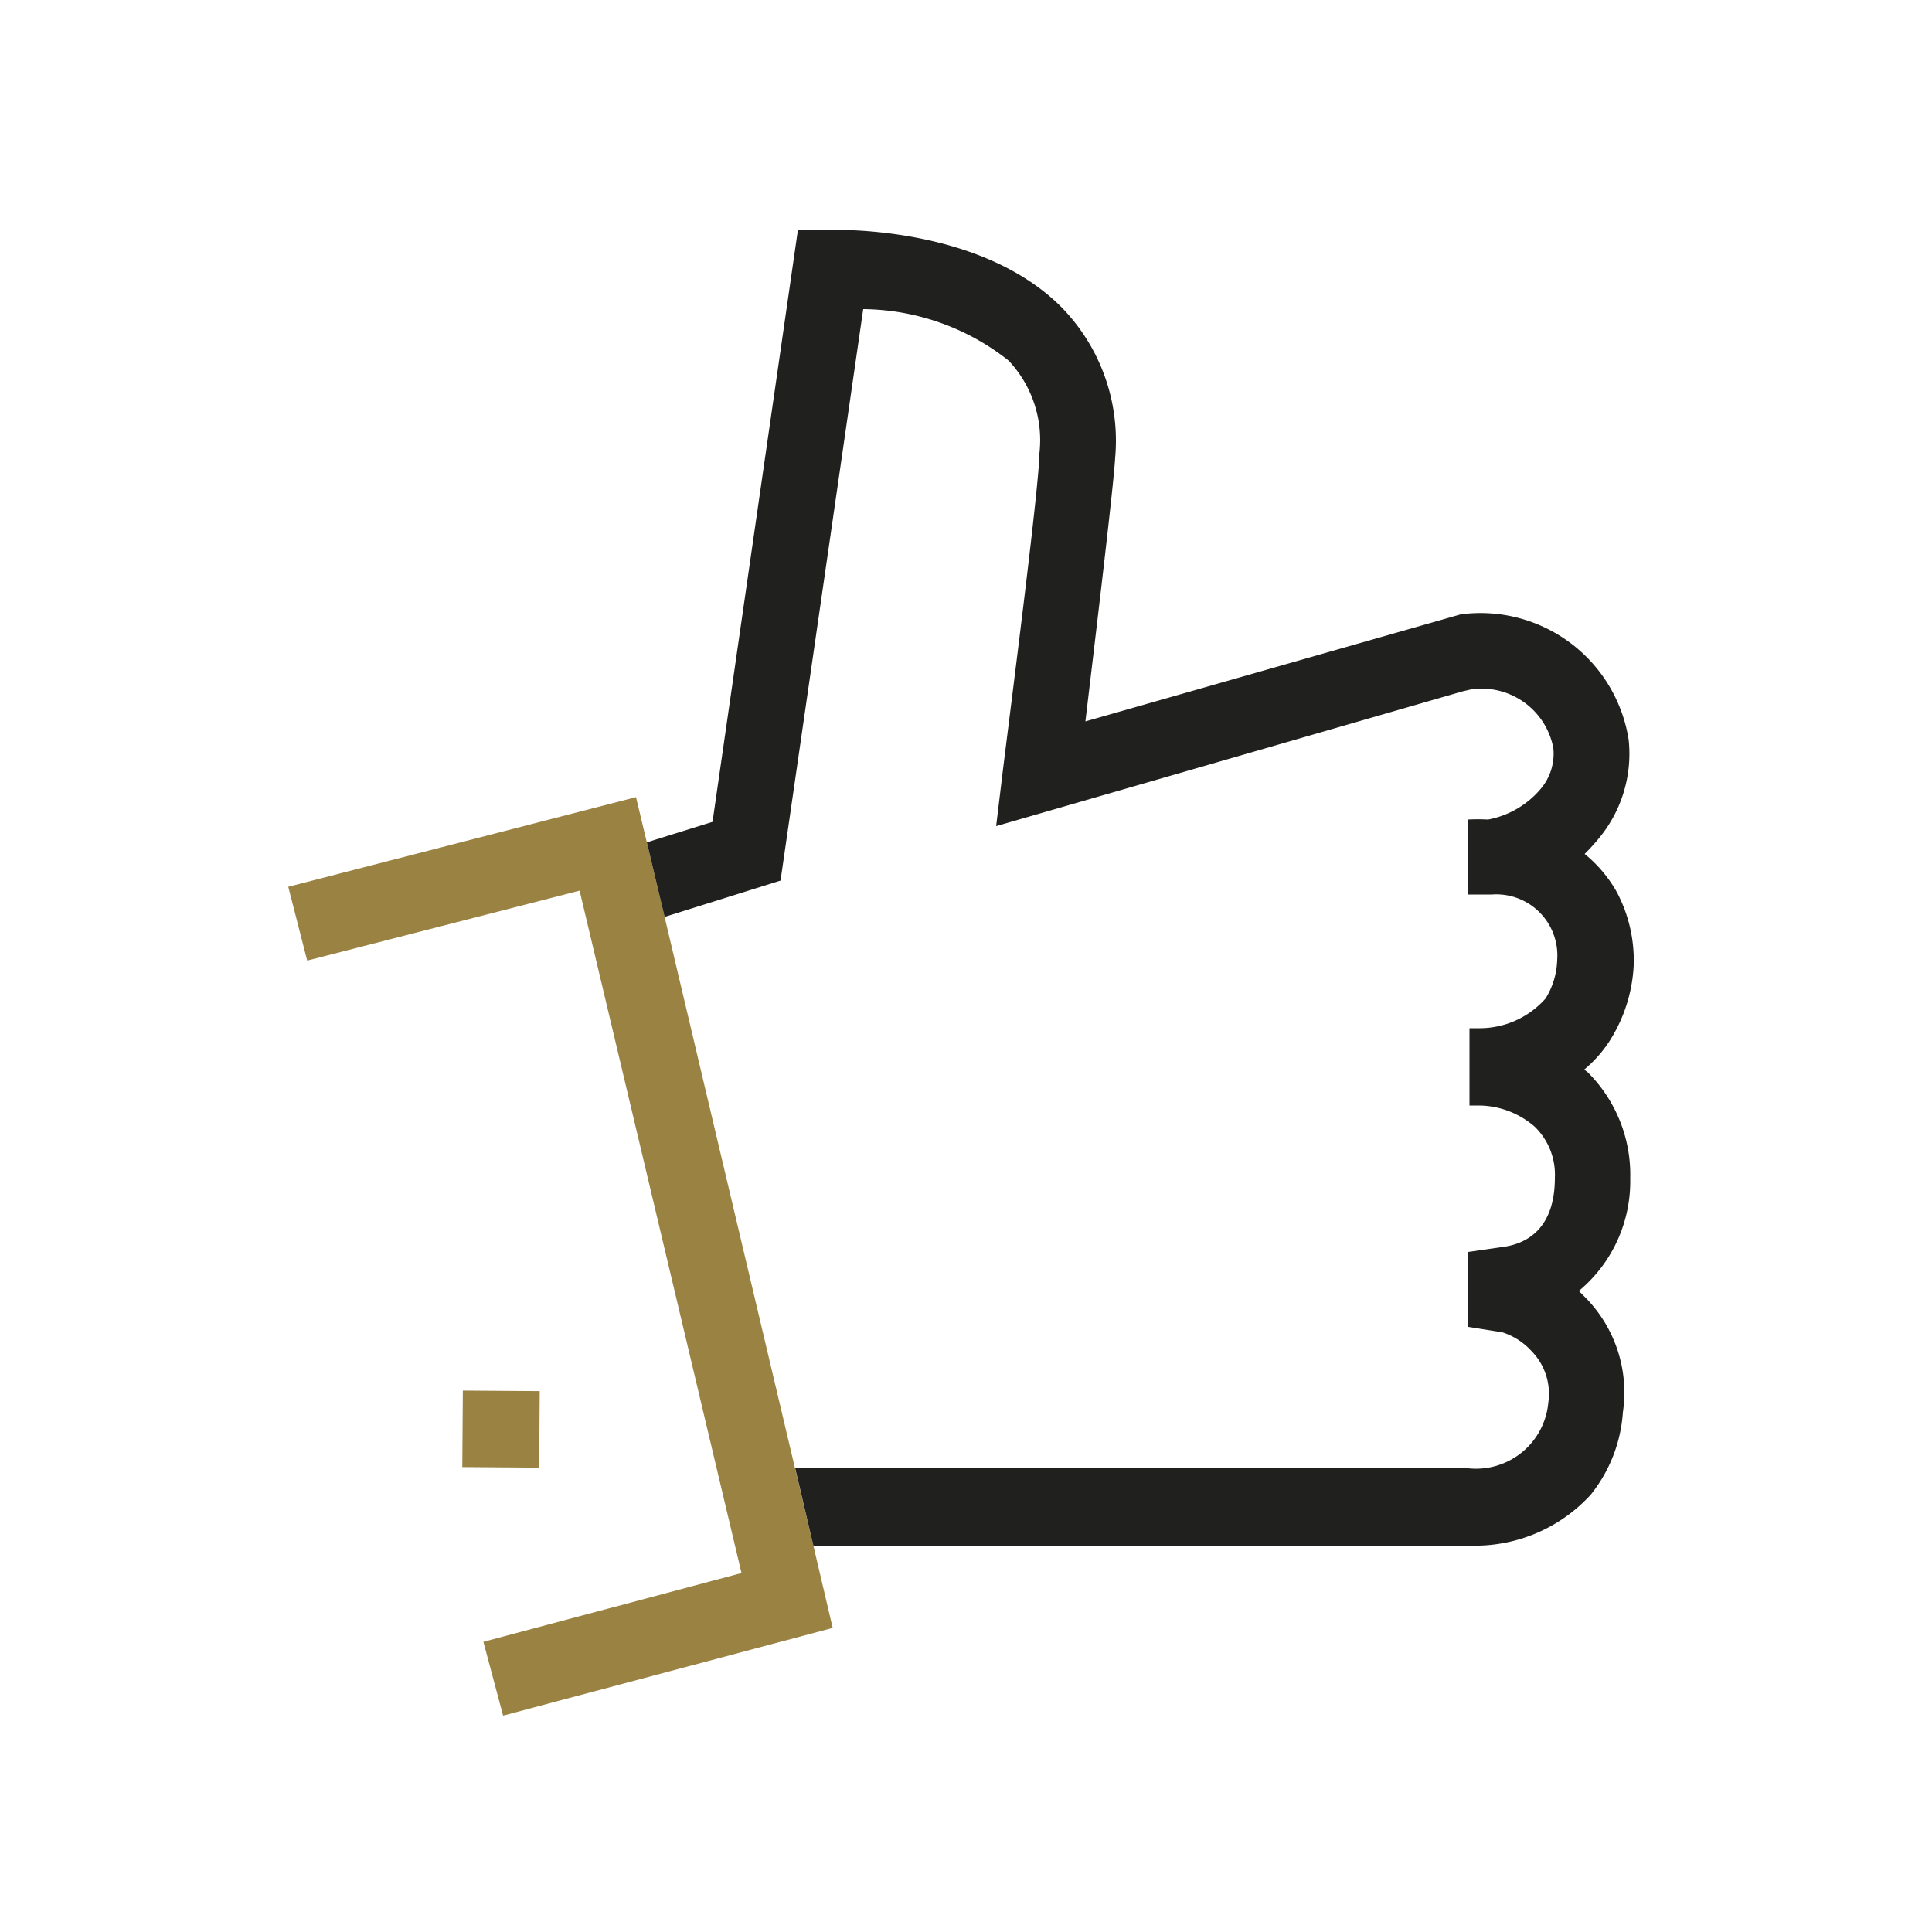 <svg xmlns="http://www.w3.org/2000/svg" viewBox="0 0 50 50"><defs><style>.cls-1{fill:#998242}</style></defs><g id="Gold"><path class="cls-1" d="m17.2 23.73-.46-1.93-.28-1.17-9 2.32.49 1.91L15 23.05l4.19 17.66-6.68 1.78.51 1.91 8.53-2.27-.5-2.13-.47-1.98-3.38-14.29z"/><path class="cls-1" transform="rotate(-89.59 12.958 36.987)" d="M11.97 36h1.98v1.99h-1.98z"/></g><path d="M42.19 30.5a3.74 3.74 0 0 0-1.1-2.75l-.09-.07a3.3 3.3 0 0 0 .63-.7 4 4 0 0 0 .65-2 3.79 3.79 0 0 0-.43-1.88 3.44 3.44 0 0 0-.84-1 5.22 5.22 0 0 0 .39-.43 3.43 3.43 0 0 0 .75-2.52 3.88 3.88 0 0 0-4.35-3.25l-9.71 2.77c.26-2.19.73-6.09.77-6.82a4.94 4.94 0 0 0-1.39-3.9c-2.12-2.13-5.89-2-6-2h-.82l-2.21 15.32-1.7.53.46 1.93 3-.94L22.34 8a6.15 6.15 0 0 1 3.76 1.33 3 3 0 0 1 .8 2.4c0 .78-.69 6.15-.94 8.16l-.18 1.49 12.08-3.49.22-.05a1.89 1.89 0 0 1 2.12 1.52 1.41 1.41 0 0 1-.33 1.06 2.35 2.35 0 0 1-1.36.79 4.7 4.7 0 0 0-.53 0v1.94h.63a1.58 1.58 0 0 1 1.69 1.69 2 2 0 0 1-.3 1 2.28 2.28 0 0 1-1.74.77h-.23v2h.26a2.23 2.23 0 0 1 1.43.55 1.73 1.73 0 0 1 .52 1.32c0 1.34-.75 1.71-1.34 1.79l-.9.13v1.94l.88.14a1.74 1.74 0 0 1 .75.48 1.58 1.58 0 0 1 .44 1.34A1.88 1.88 0 0 1 38 38H20.58l.47 2h17a4.06 4.06 0 0 0 3.12-1.32 3.82 3.82 0 0 0 .83-2.13 3.5 3.5 0 0 0-1-3l-.14-.14a3.69 3.69 0 0 0 1.33-2.91Z" style="fill:#20201e" id="Black"/></svg>
